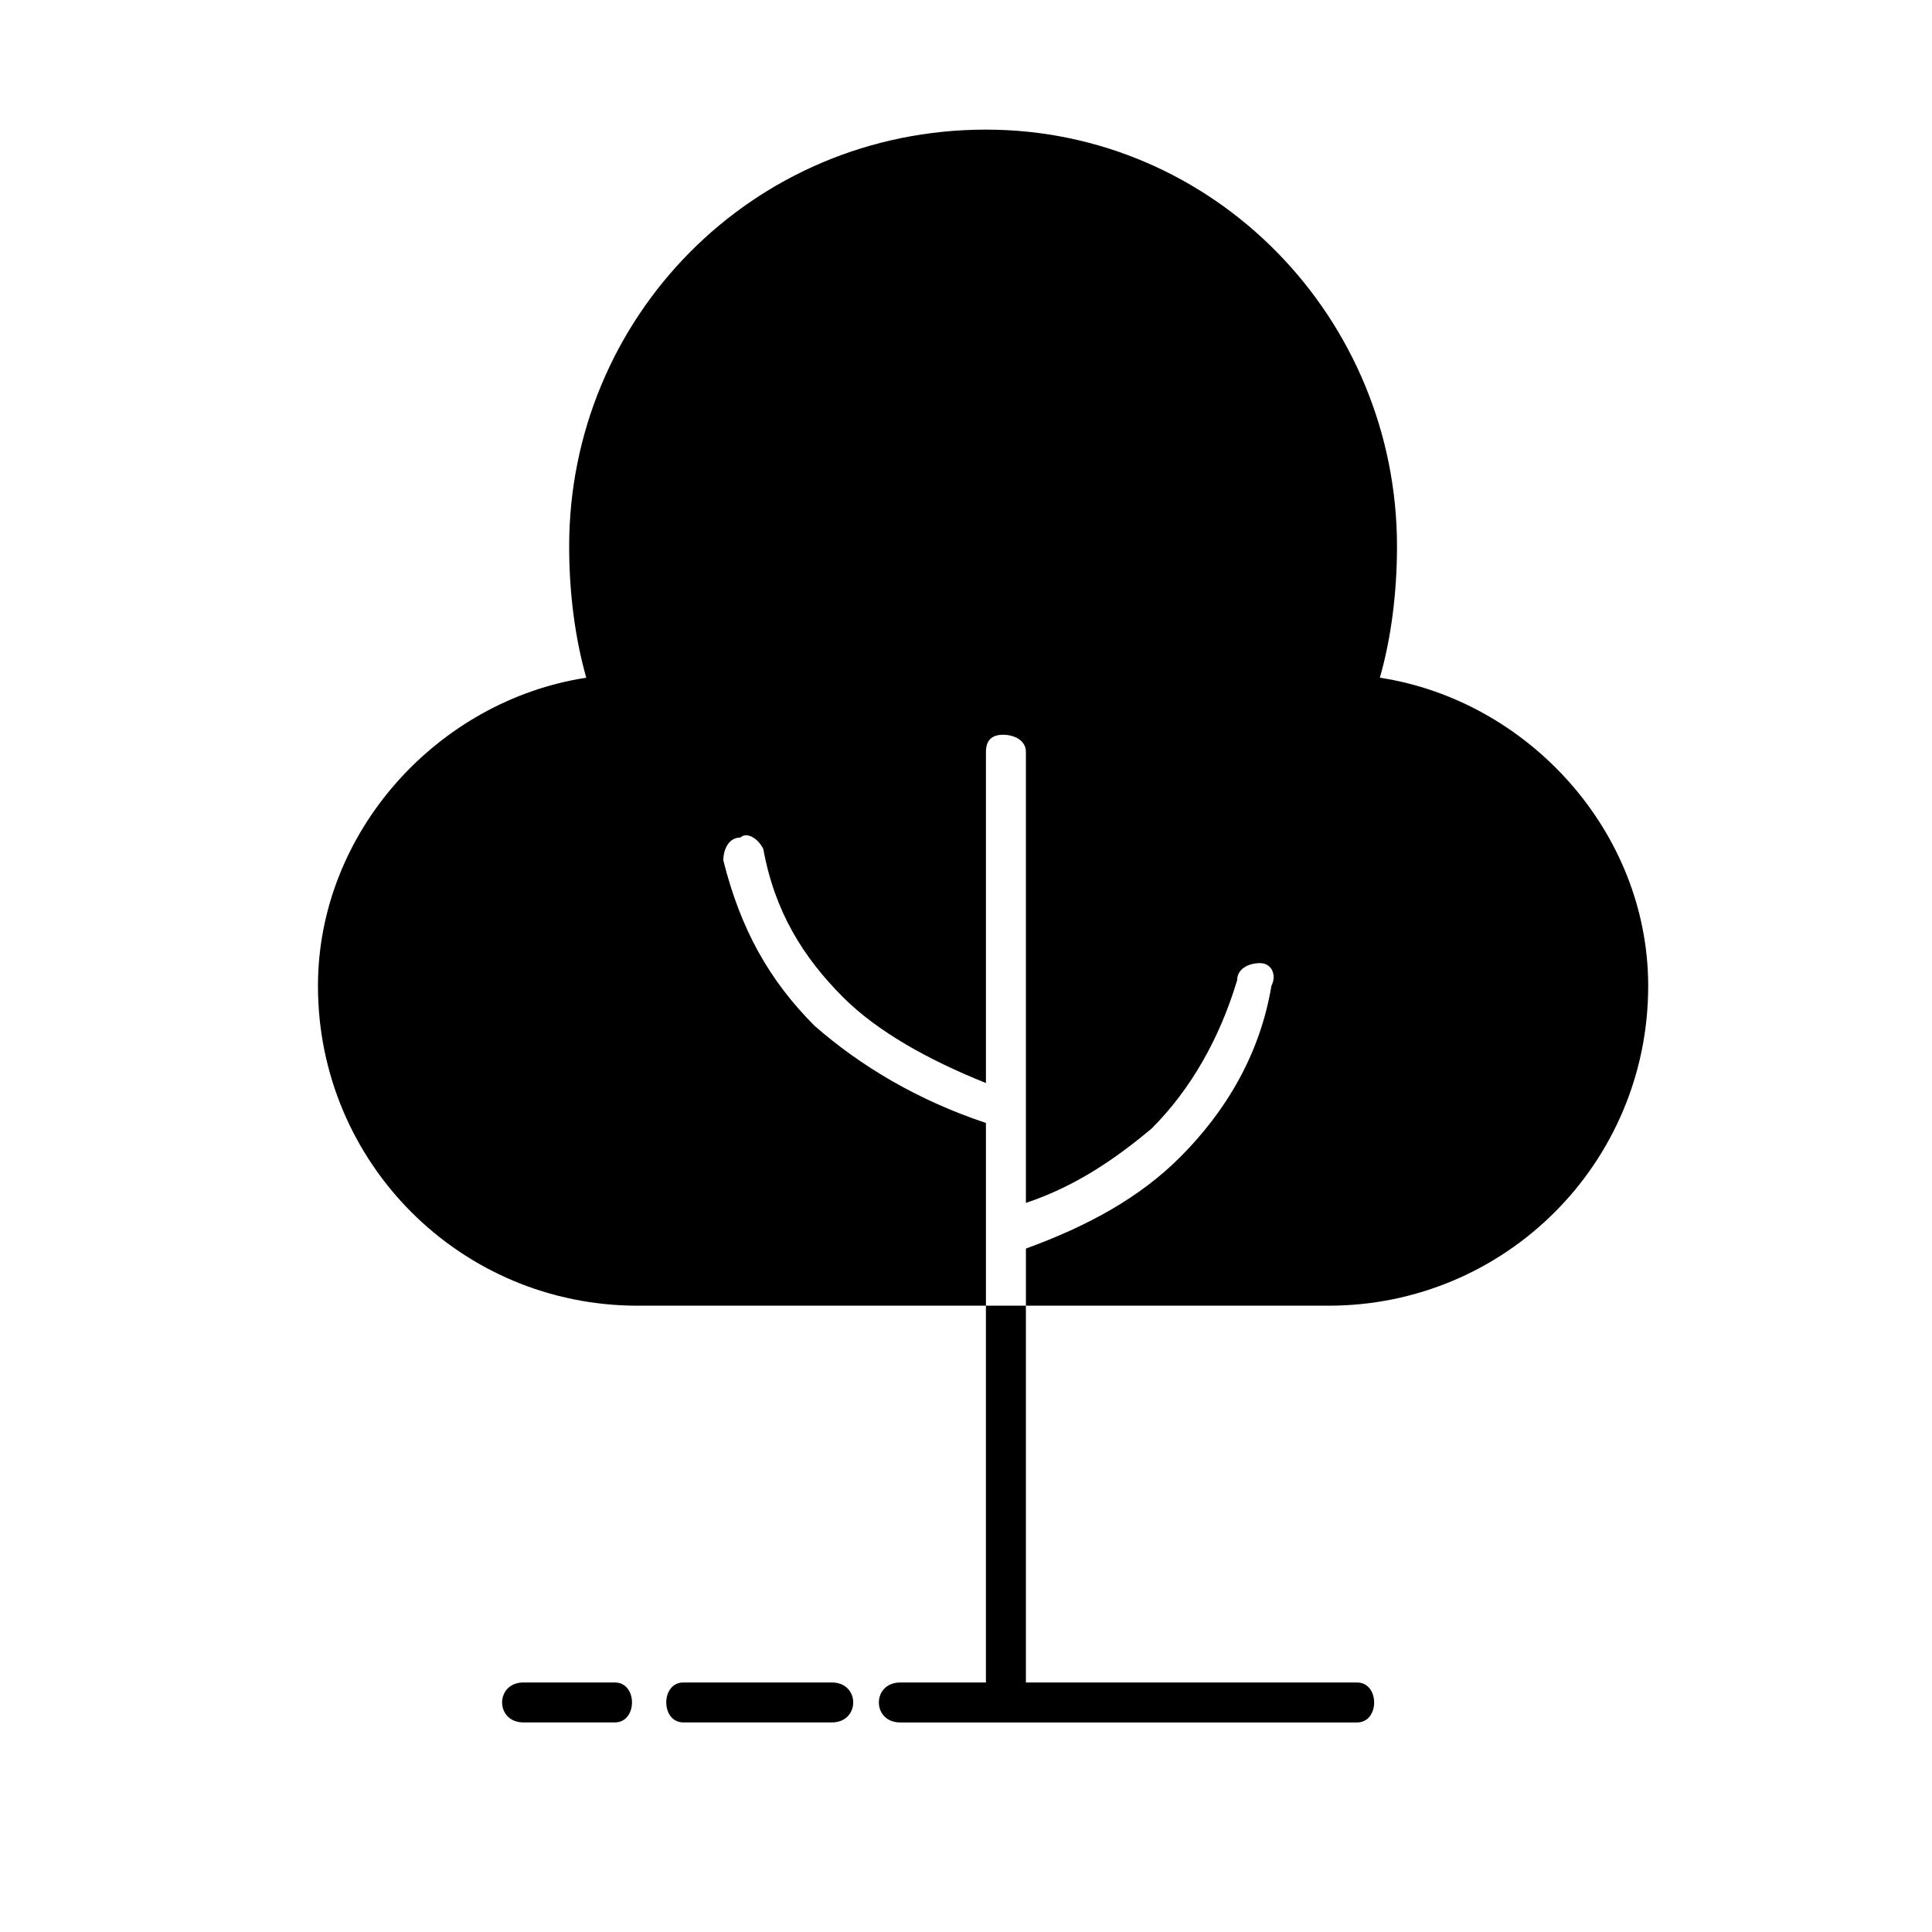 <?xml version="1.0" encoding="UTF-8"?>
<!-- Uploaded to: SVG Repo, www.svgrepo.com, Generator: SVG Repo Mixer Tools -->
<svg fill="#000000" width="800px" height="800px" version="1.1" viewBox="144 144 512 512" xmlns="http://www.w3.org/2000/svg">
 <path d="m405.29 178.35c60.52 0 108.93 49.926 108.93 110.45 0 12.105-1.512 24.207-4.539 34.797 39.336 6.051 71.109 40.848 71.109 81.699 0 46.902-37.824 84.727-84.727 84.727h-80.188v99.855h87.75c6.051 0 6.051 10.59 0 10.59h-121.04c-7.566 0-7.566-10.59 0-10.59h22.695v-99.855h-92.289c-46.902 0-84.727-37.824-84.727-84.727 0-40.848 31.773-75.648 71.109-81.699-3.027-10.59-4.539-22.695-4.539-34.797 0-60.52 48.414-110.45 110.45-110.45zm-80.188 422.11c-6.051 0-6.051-10.59 0-10.59h39.336c7.566 0 7.566 10.59 0 10.59zm-42.363 0c-7.566 0-7.566-10.59 0-10.59h24.207c6.051 0 6.051 10.59 0 10.59zm133.14-110.45v-15.129c16.641-6.051 30.258-13.617 40.848-24.207 12.105-12.105 21.18-27.234 24.207-45.387 1.512-3.027 0-6.051-3.027-6.051s-6.051 1.512-6.051 4.539c-4.539 15.129-12.105 28.746-22.695 39.336-9.078 7.566-19.668 15.129-33.285 19.668v-119.52c0-3.027-3.027-4.539-6.051-4.539-3.027 0-4.539 1.512-4.539 4.539v87.75c-15.129-6.051-28.746-13.617-37.824-22.695-10.59-10.59-18.156-22.695-21.18-39.336-1.512-3.027-4.539-4.539-6.051-3.027-3.027 0-4.539 3.027-4.539 6.051 4.539 18.156 12.105 31.773 24.207 43.875 12.105 10.59 27.234 19.668 45.387 25.719v48.414h10.59z" fill-rule="evenodd"/>
</svg>